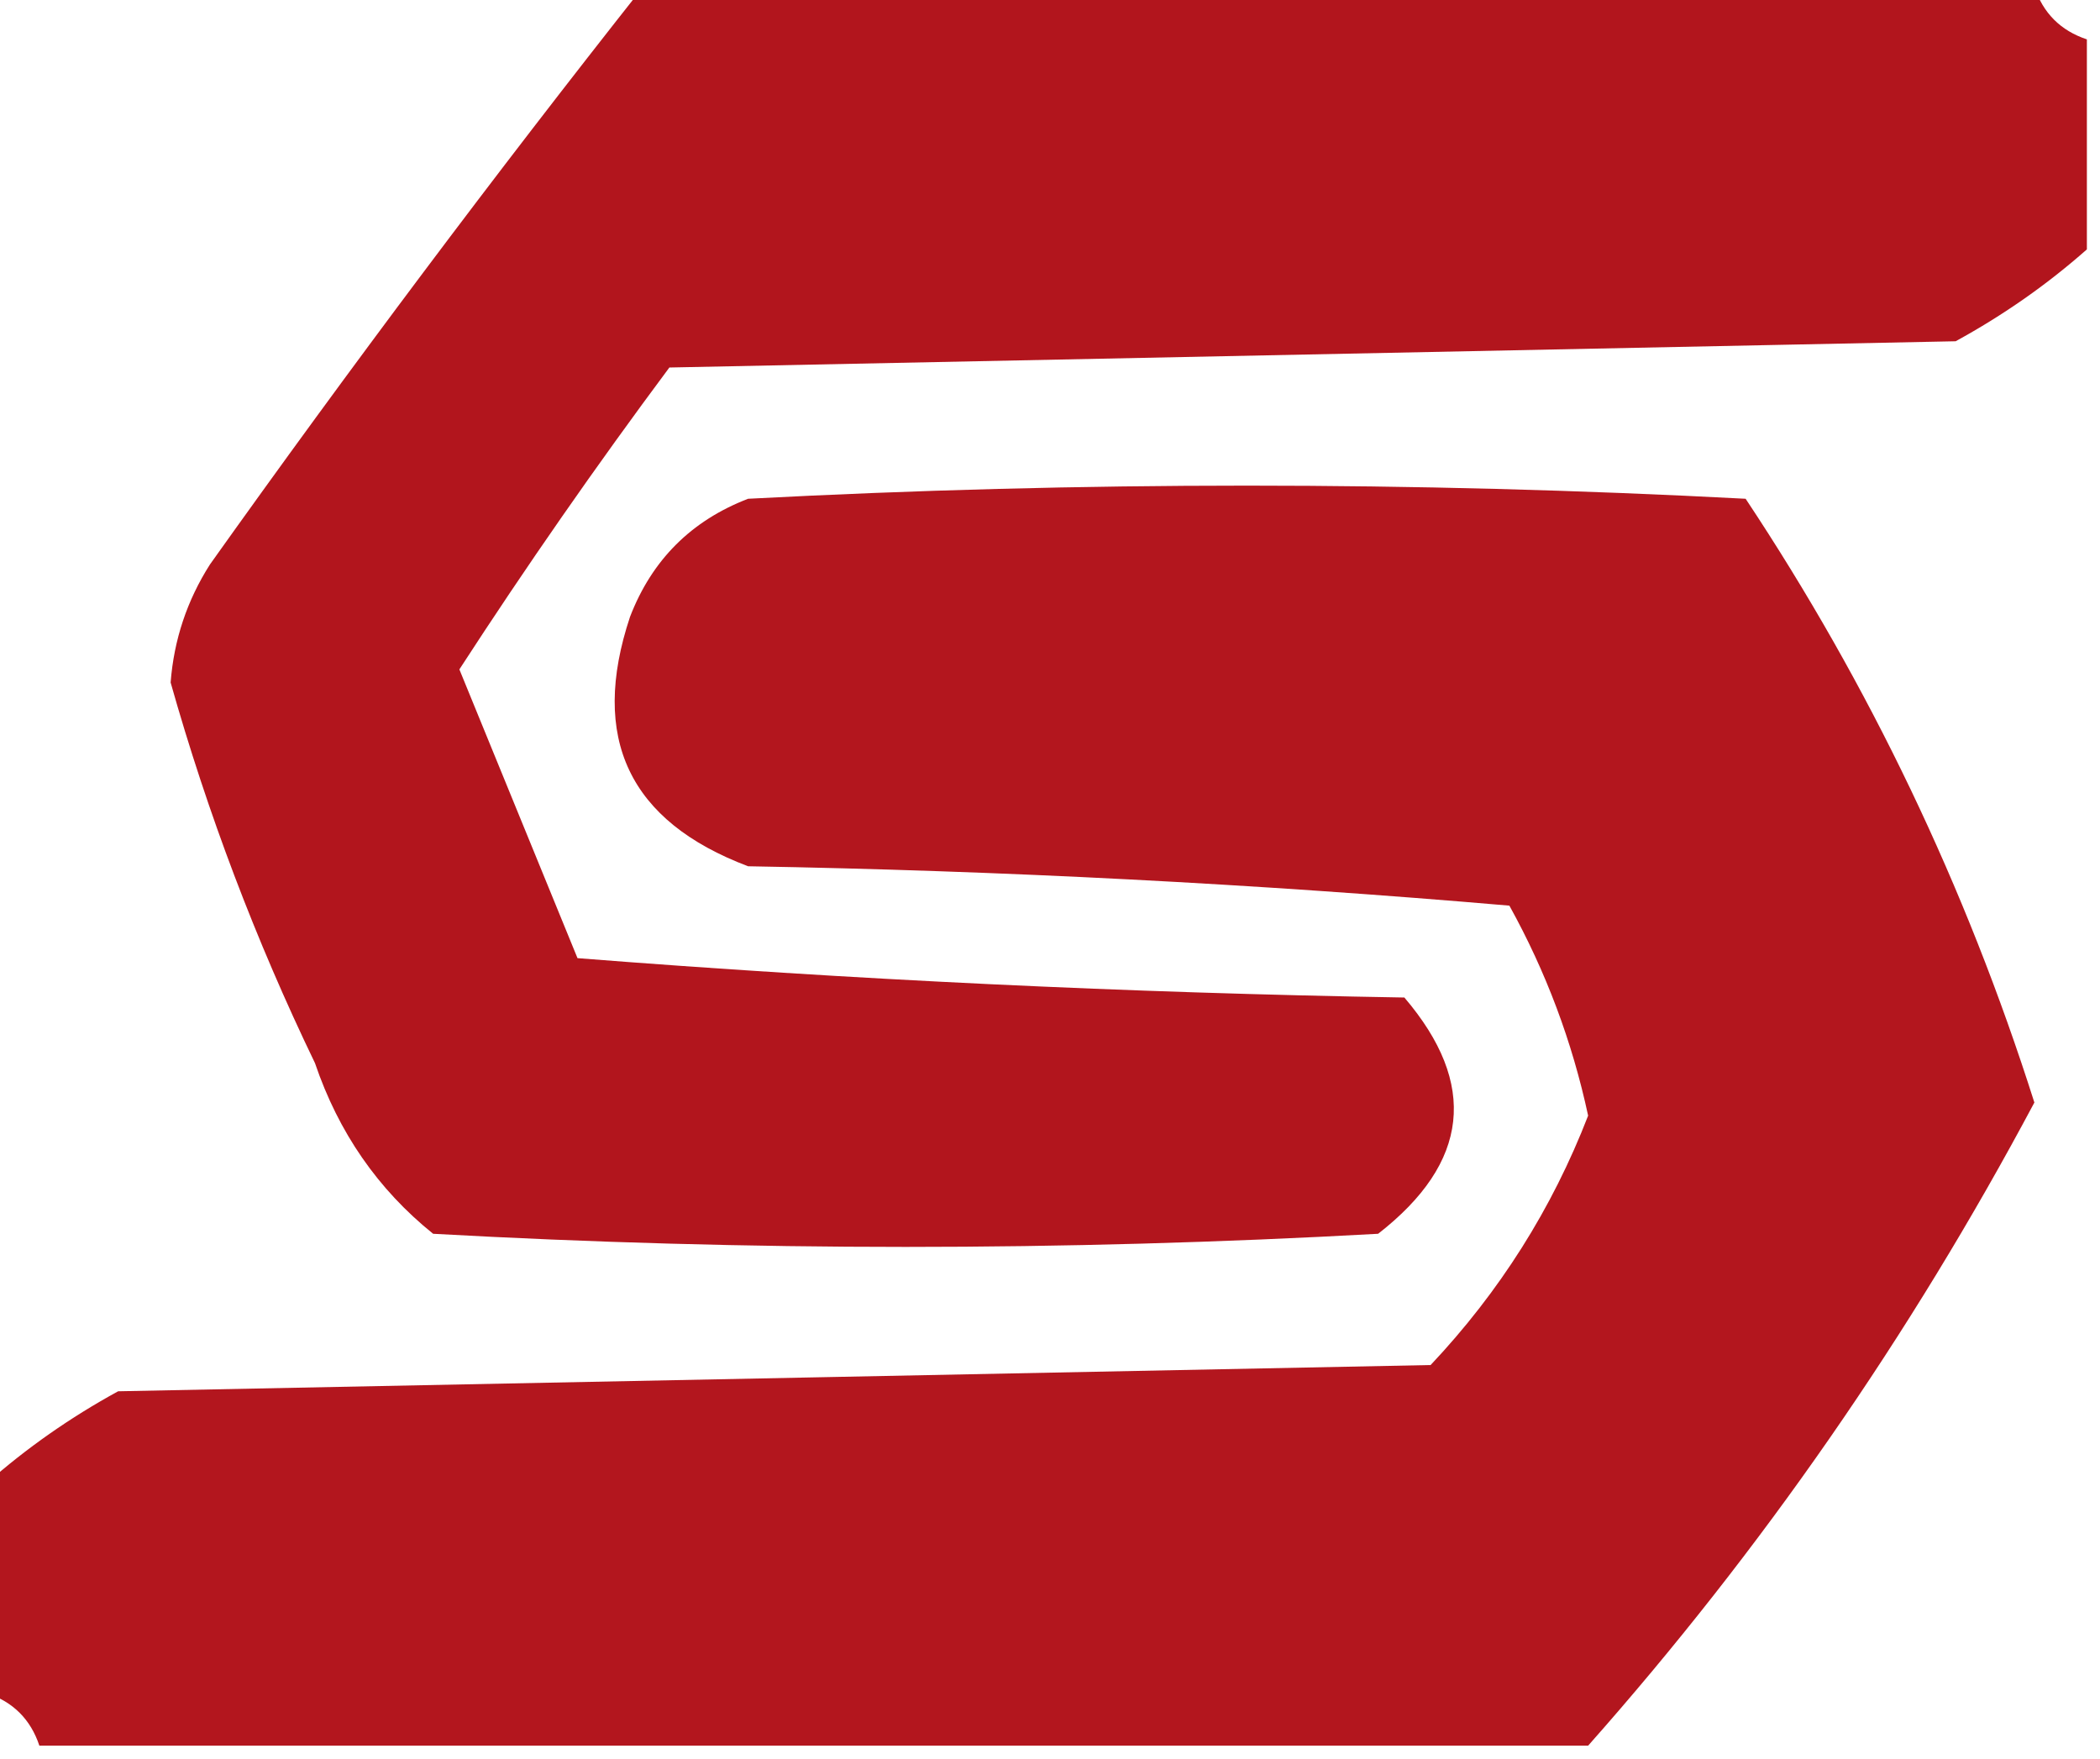 <?xml version="1.0" encoding="UTF-8"?>
<!DOCTYPE svg PUBLIC "-//W3C//DTD SVG 1.1//EN" "http://www.w3.org/Graphics/SVG/1.1/DTD/svg11.dtd">
<svg xmlns="http://www.w3.org/2000/svg" version="1.1" width="80px" height="67px" style="shape-rendering:geometricPrecision; text-rendering:geometricPrecision; image-rendering:optimizeQuality; fill-rule:evenodd; clip-rule:evenodd" xmlns:xlink="http://www.w3.org/1999/xlink">
<g><path style="opacity:0.983" fill="#b1121a" d="M 24.5,-0.5 C 42.167,-0.5 59.833,-0.5 77.5,-0.5C 77.833,0.5 78.5,1.167 79.5,1.5C 79.5,4.167 79.5,6.833 79.5,9.5C 77.99,10.836 76.323,12.003 74.5,13C 58.167,13.333 41.833,13.667 25.5,14C 22.71,17.746 20.043,21.579 17.5,25.5C 19,29.167 20.5,32.833 22,36.5C 32.423,37.321 42.923,37.821 53.5,38C 56.311,41.294 55.978,44.294 52.5,47C 40.5,47.667 28.5,47.667 16.5,47C 14.396,45.307 12.896,43.14 12,40.5C 9.742,35.82 7.909,30.986 6.5,26C 6.625,24.373 7.125,22.873 8,21.5C 13.332,14.007 18.832,6.673 24.5,-0.5 Z"/></g>
<g><path style="opacity:0.979" fill="#b2121a" d="M 60.5,66.5 C 40.833,66.5 21.167,66.5 1.5,66.5C 1.167,65.5 0.5,64.833 -0.5,64.5C -0.5,61.833 -0.5,59.167 -0.5,56.5C 1.01,55.164 2.677,53.997 4.5,53C 21.167,52.667 37.833,52.333 54.5,52C 57.129,49.21 59.129,46.043 60.5,42.5C 59.895,39.684 58.895,37.017 57.5,34.5C 47.85,33.668 38.184,33.168 28.5,33C 23.962,31.287 22.462,28.12 24,23.5C 24.833,21.333 26.333,19.833 28.5,19C 41.167,18.333 53.833,18.333 66.5,19C 71.217,26.103 74.884,33.77 77.5,42C 72.765,50.887 67.098,59.053 60.5,66.5 Z"/></g>
</svg>
